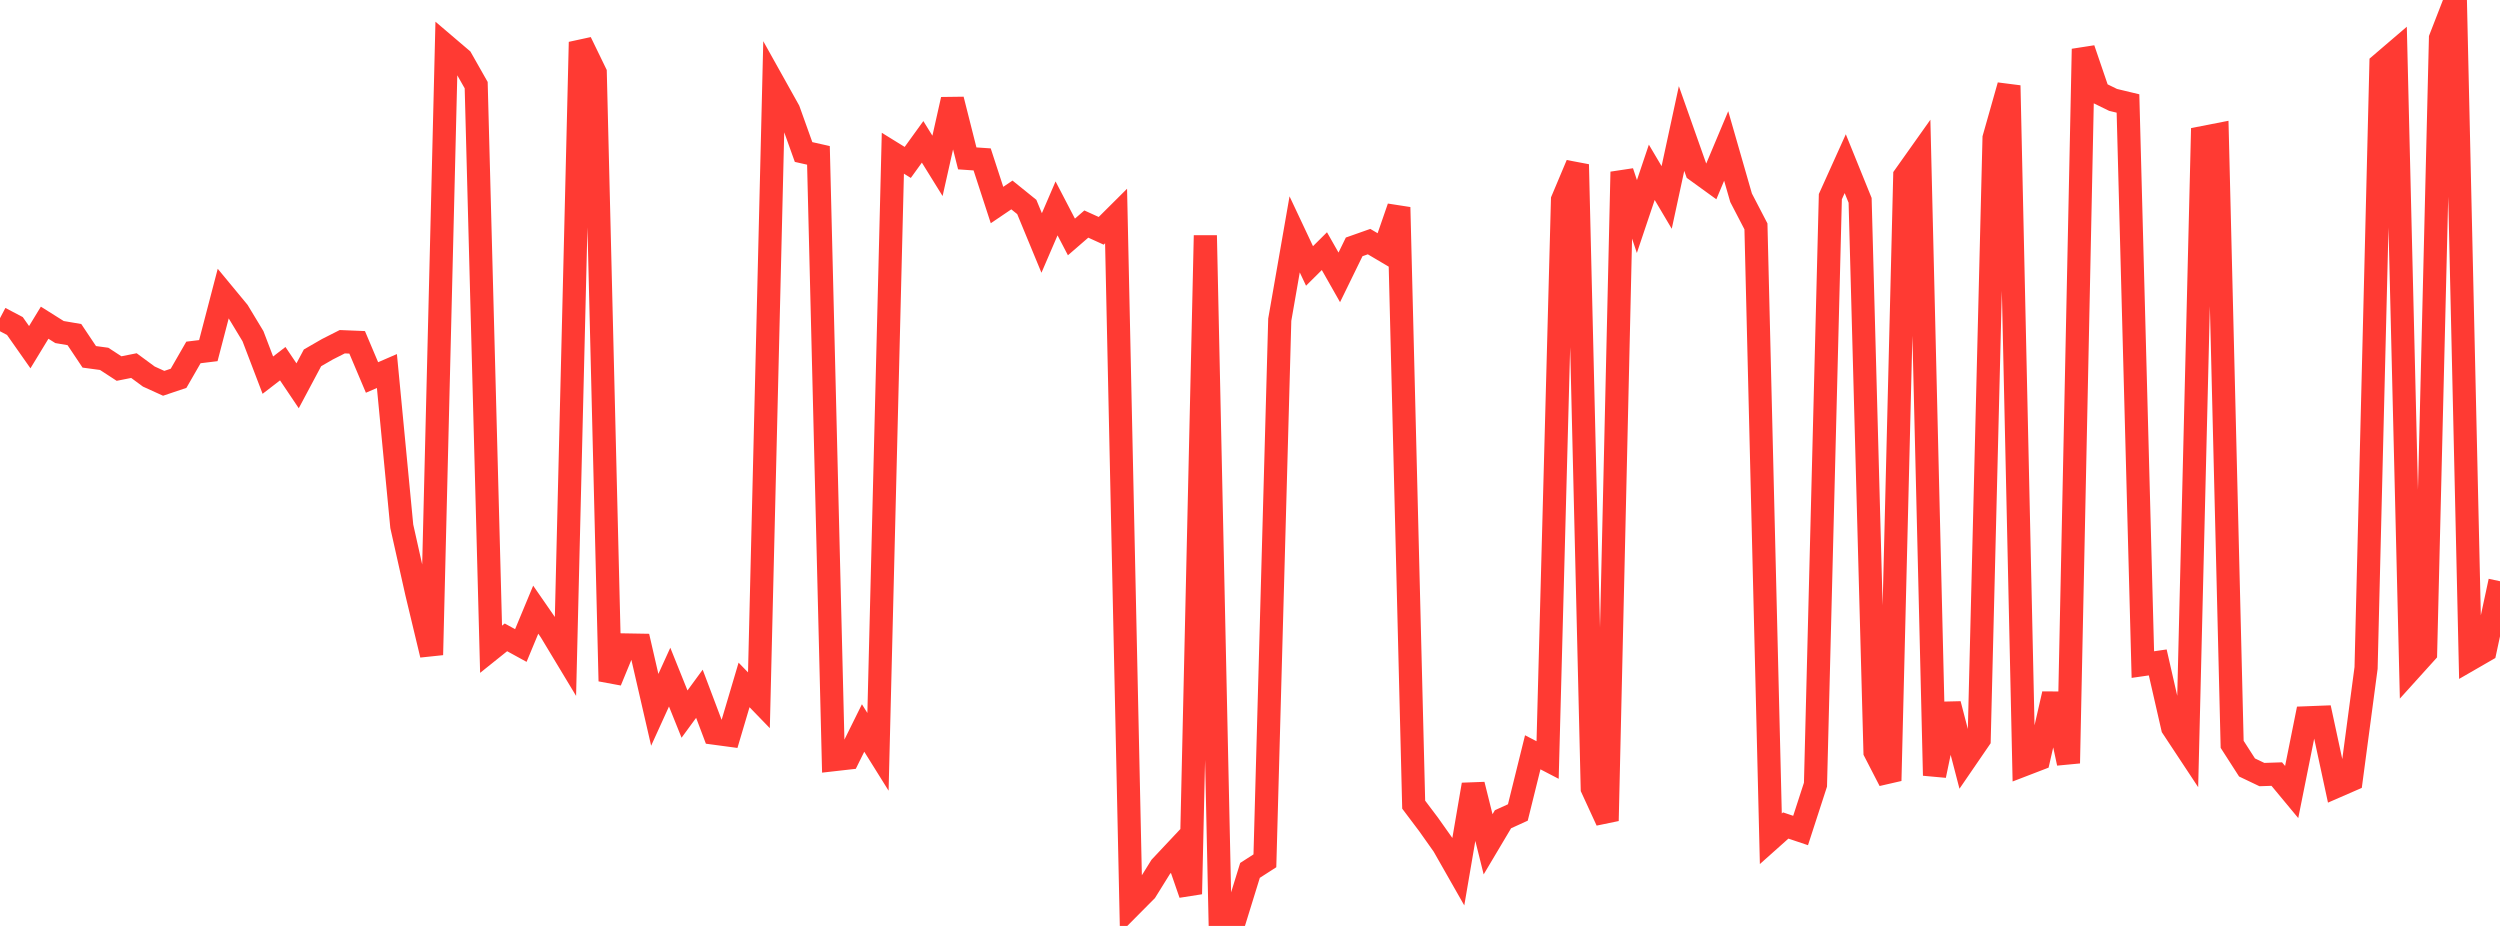 <?xml version="1.0" standalone="no"?>
<!DOCTYPE svg PUBLIC "-//W3C//DTD SVG 1.1//EN" "http://www.w3.org/Graphics/SVG/1.1/DTD/svg11.dtd">

<svg width="135" height="50" viewBox="0 0 135 50" preserveAspectRatio="none" 
  xmlns="http://www.w3.org/2000/svg"
  xmlns:xlink="http://www.w3.org/1999/xlink">


<polyline points="0.0, 17.182 0.804, 17.605 1.607, 18.748 2.411, 17.426 3.214, 17.931 4.018, 18.068 4.821, 19.269 5.625, 19.378 6.429, 19.902 7.232, 19.742 8.036, 20.334 8.839, 20.699 9.643, 20.428 10.446, 19.032 11.25, 18.934 12.054, 15.853 12.857, 16.824 13.661, 18.155 14.464, 20.258 15.268, 19.639 16.071, 20.833 16.875, 19.324 17.679, 18.86 18.482, 18.453 19.286, 18.486 20.089, 20.384 20.893, 20.035 21.696, 28.419 22.5, 32.009 23.304, 35.363 24.107, 2.498 24.911, 3.183 25.714, 4.598 26.518, 35.06 27.321, 34.417 28.125, 34.858 28.929, 32.923 29.732, 34.083 30.536, 35.417 31.339, 2.275 32.143, 3.931 32.946, 36.78 33.75, 34.827 34.554, 34.841 35.357, 38.331 36.161, 36.564 36.964, 38.561 37.768, 37.463 38.571, 39.59 39.375, 39.698 40.179, 36.986 40.982, 37.815 41.786, 4.526 42.589, 5.964 43.393, 8.209 44.196, 8.39 45.0, 41.025 45.804, 40.934 46.607, 39.311 47.411, 40.599 48.214, 8.274 49.018, 8.771 49.821, 7.66 50.625, 8.957 51.429, 5.374 52.232, 8.553 53.036, 8.608 53.839, 11.072 54.643, 10.528 55.446, 11.176 56.25, 13.121 57.054, 11.253 57.857, 12.795 58.661, 12.099 59.464, 12.464 60.268, 11.664 61.071, 48.914 61.875, 48.104 62.679, 46.81 63.482, 45.955 64.286, 48.276 65.089, 12.714 65.893, 50.0 66.696, 49.603 67.5, 47.001 68.304, 46.484 69.107, 17.265 69.911, 12.656 70.714, 14.361 71.518, 13.562 72.321, 14.978 73.125, 13.331 73.929, 13.047 74.732, 13.521 75.536, 11.196 76.339, 43.451 77.143, 44.518 77.946, 45.653 78.75, 47.065 79.554, 42.37 80.357, 45.592 81.161, 44.24 81.964, 43.873 82.768, 40.624 83.571, 41.041 84.375, 10.793 85.179, 8.883 85.982, 42.574 86.786, 44.322 87.589, 9.283 88.393, 11.693 89.196, 9.304 90.0, 10.663 90.804, 6.94 91.607, 9.212 92.411, 9.794 93.214, 7.882 94.018, 10.679 94.821, 12.225 95.625, 45.294 96.429, 44.577 97.232, 44.847 98.036, 42.371 98.839, 10.62 99.643, 8.838 100.446, 10.819 101.25, 40.598 102.054, 42.158 102.857, 9.497 103.661, 8.363 104.464, 41.876 105.268, 38.021 106.071, 41.107 106.875, 39.934 107.679, 7.454 108.482, 4.62 109.286, 41.298 110.089, 40.989 110.893, 37.473 111.696, 41.213 112.5, 2.646 113.304, 5.002 114.107, 5.395 114.911, 5.588 115.714, 35.887 116.518, 35.771 117.321, 39.285 118.125, 40.502 118.929, 7.434 119.732, 7.277 120.536, 40.193 121.339, 41.443 122.143, 41.827 122.946, 41.8 123.75, 42.769 124.554, 38.763 125.357, 38.732 126.161, 42.464 126.964, 42.114 127.768, 36.069 128.571, 3.461 129.375, 2.773 130.179, 36.142 130.982, 35.253 131.786, 2.067 132.589, 0.0 133.393, 35.593 134.196, 35.13 135.0, 31.386" fill="none" stroke="#ff3a33" stroke-width="1.25"/>

</svg>